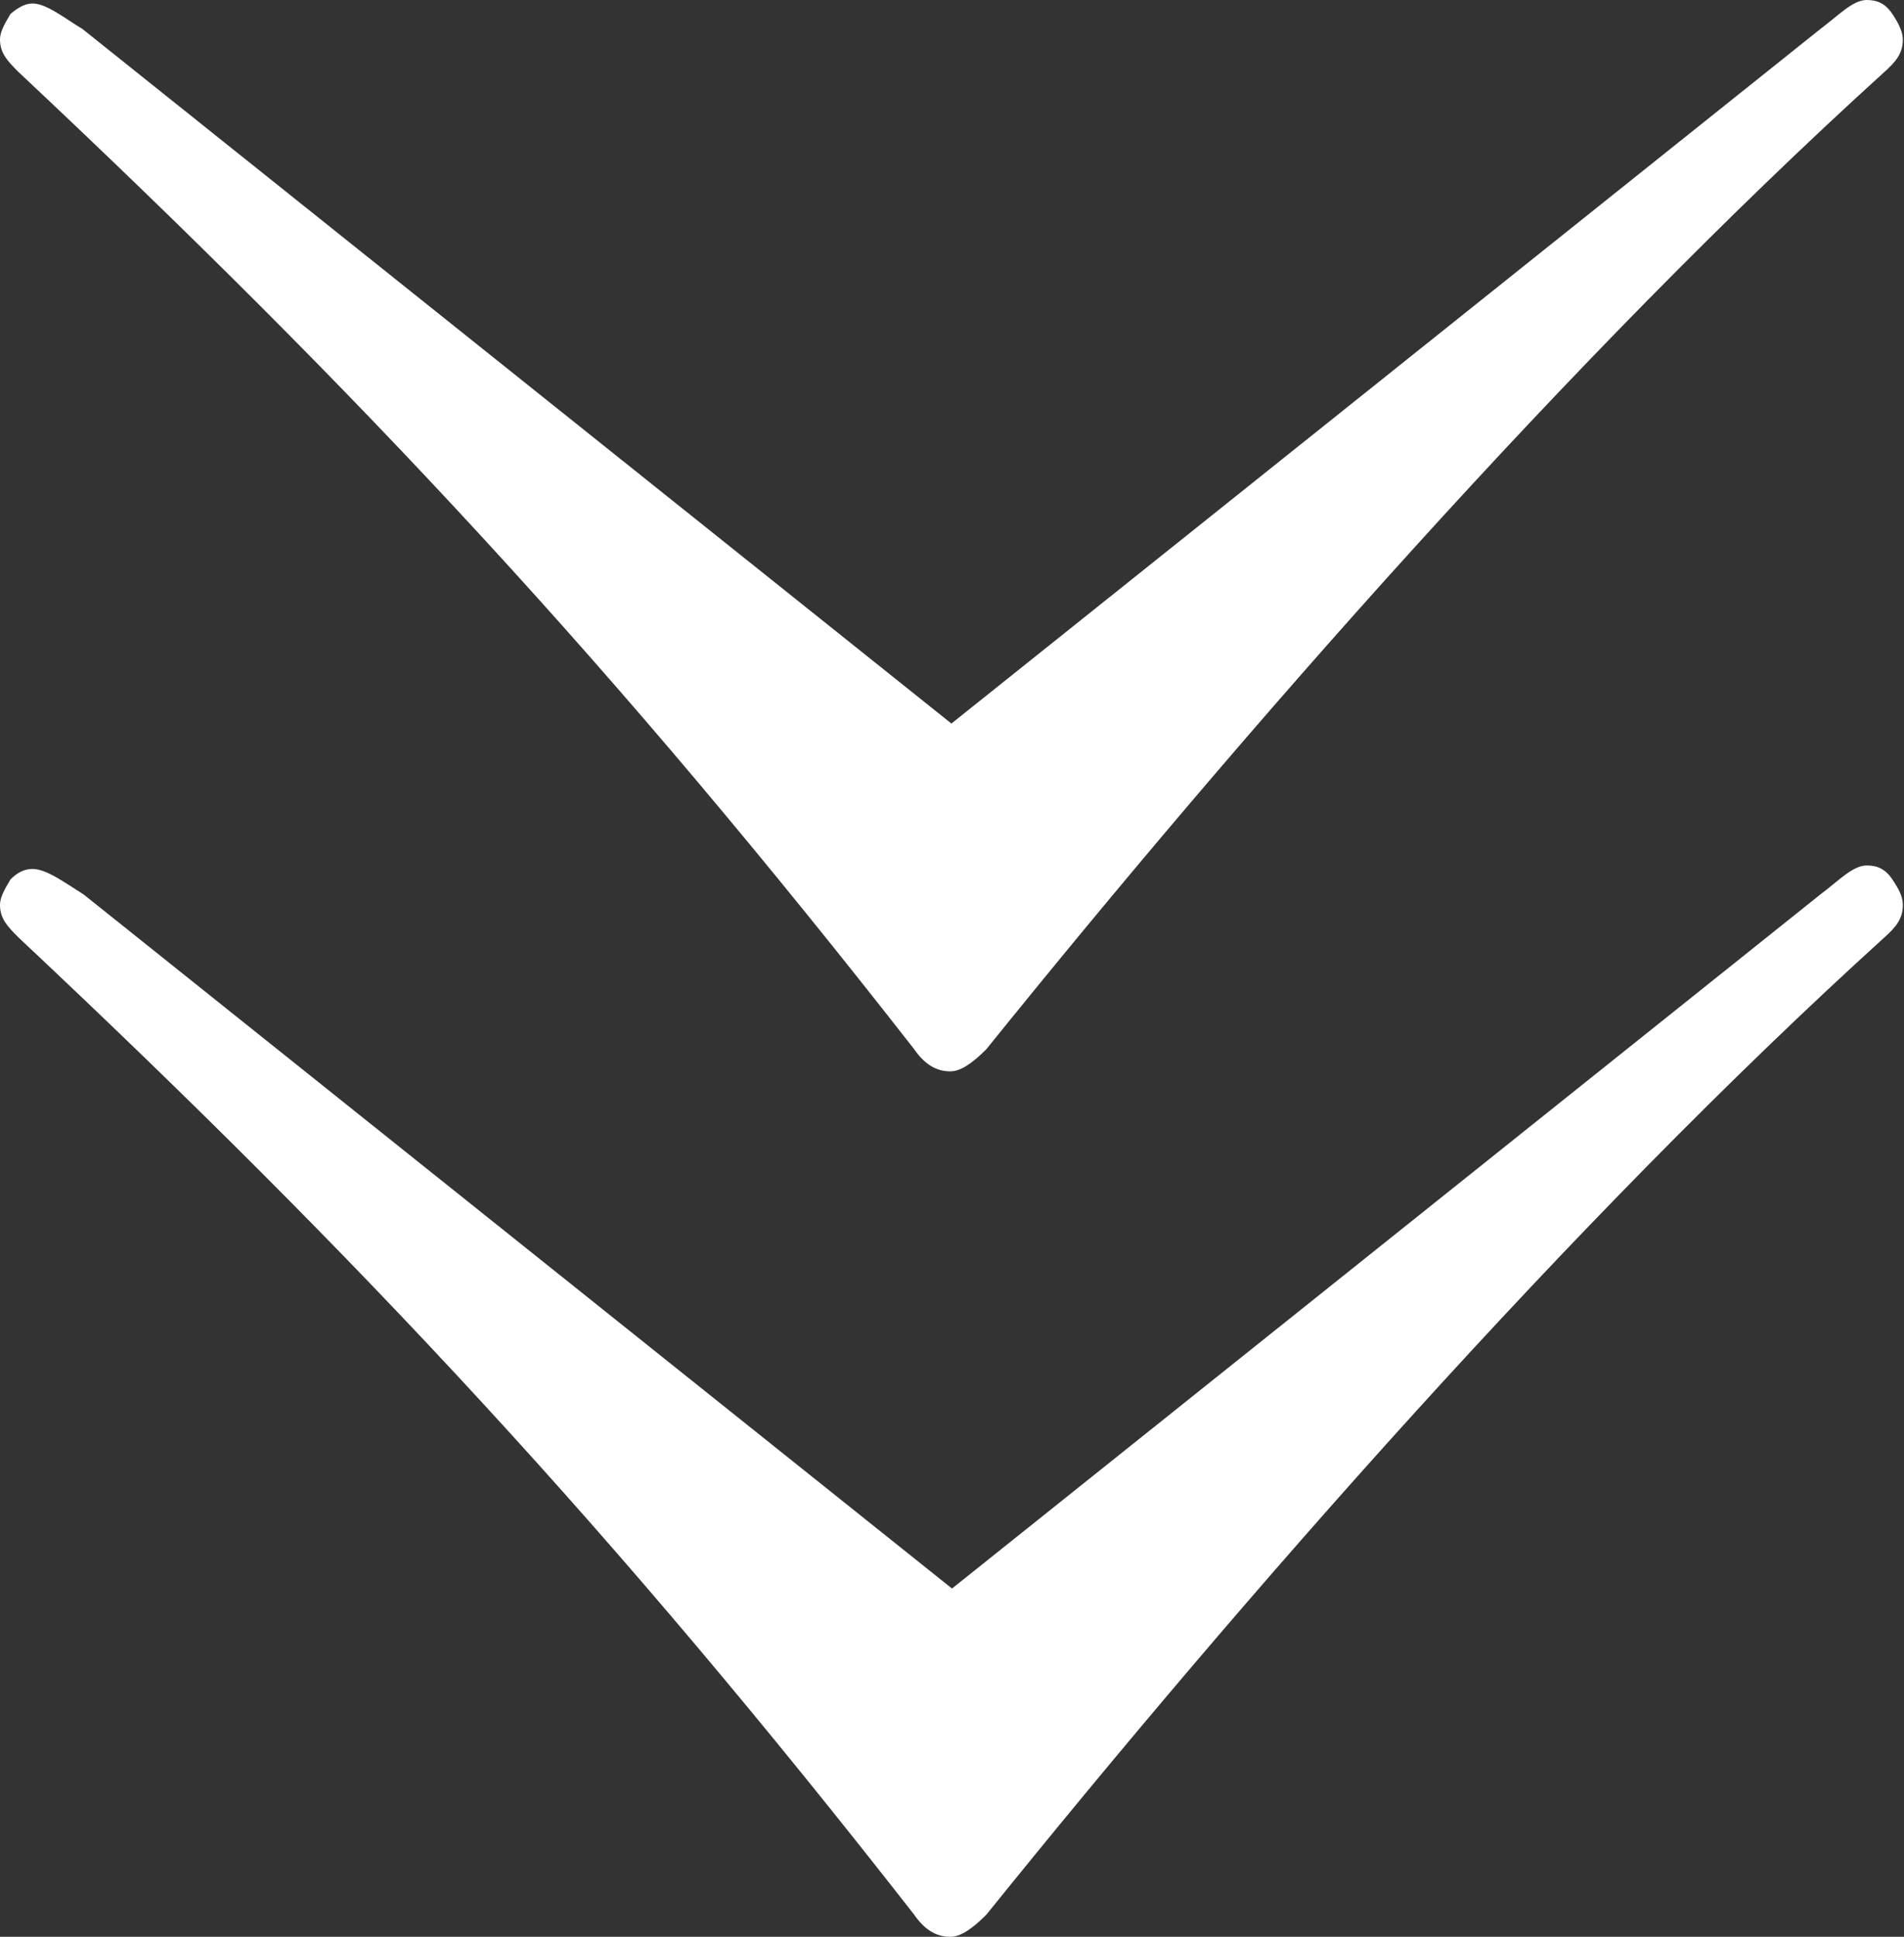<?xml version="1.0" encoding="UTF-8"?>
<svg id="_レイヤー_1" data-name="レイヤー 1" xmlns="http://www.w3.org/2000/svg" viewBox="0 0 16.37 16.65">
  <rect x="0" y="0" width="16.37" height="16.65" fill="#333333" stroke="none"/>
  <defs>
    <style>
      .cls-1 {
        fill: #fff;
      }
    </style>
  </defs>
  <path class="cls-1" d="M8.18,6.22L15.65,.25c.16-.12,.28-.25,.4-.25,.09,0,.16,.03,.22,.12,.06,.09,.09,.16,.09,.22,0,.12-.06,.19-.16,.28-2.68,2.43-5.51,5.66-7.72,8.4-.12,.12-.22,.19-.31,.19-.12,0-.22-.06-.31-.19C5.29,5.73,3.11,3.39,.16,.62c-.09-.09-.16-.16-.16-.28,0-.06,.03-.12,.09-.22C.16,.06,.22,.03,.28,.03,.4,.03,.56,.16,.71,.25l7.47,5.97Z"/>
  <path class="cls-1" d="M8.18,13.66l7.47-5.97c.16-.12,.28-.25,.4-.25,.09,0,.16,.03,.22,.12,.06,.09,.09,.15,.09,.22,0,.12-.06,.19-.16,.28-2.68,2.43-5.51,5.66-7.72,8.4-.12,.12-.22,.19-.31,.19-.12,0-.22-.06-.31-.19C5.29,13.17,3.11,10.83,.16,8.06c-.09-.09-.16-.16-.16-.28,0-.06,.03-.12,.09-.22,.06-.06,.12-.09,.19-.09,.12,0,.28,.12,.44,.22l7.47,5.97Z"/>
</svg>